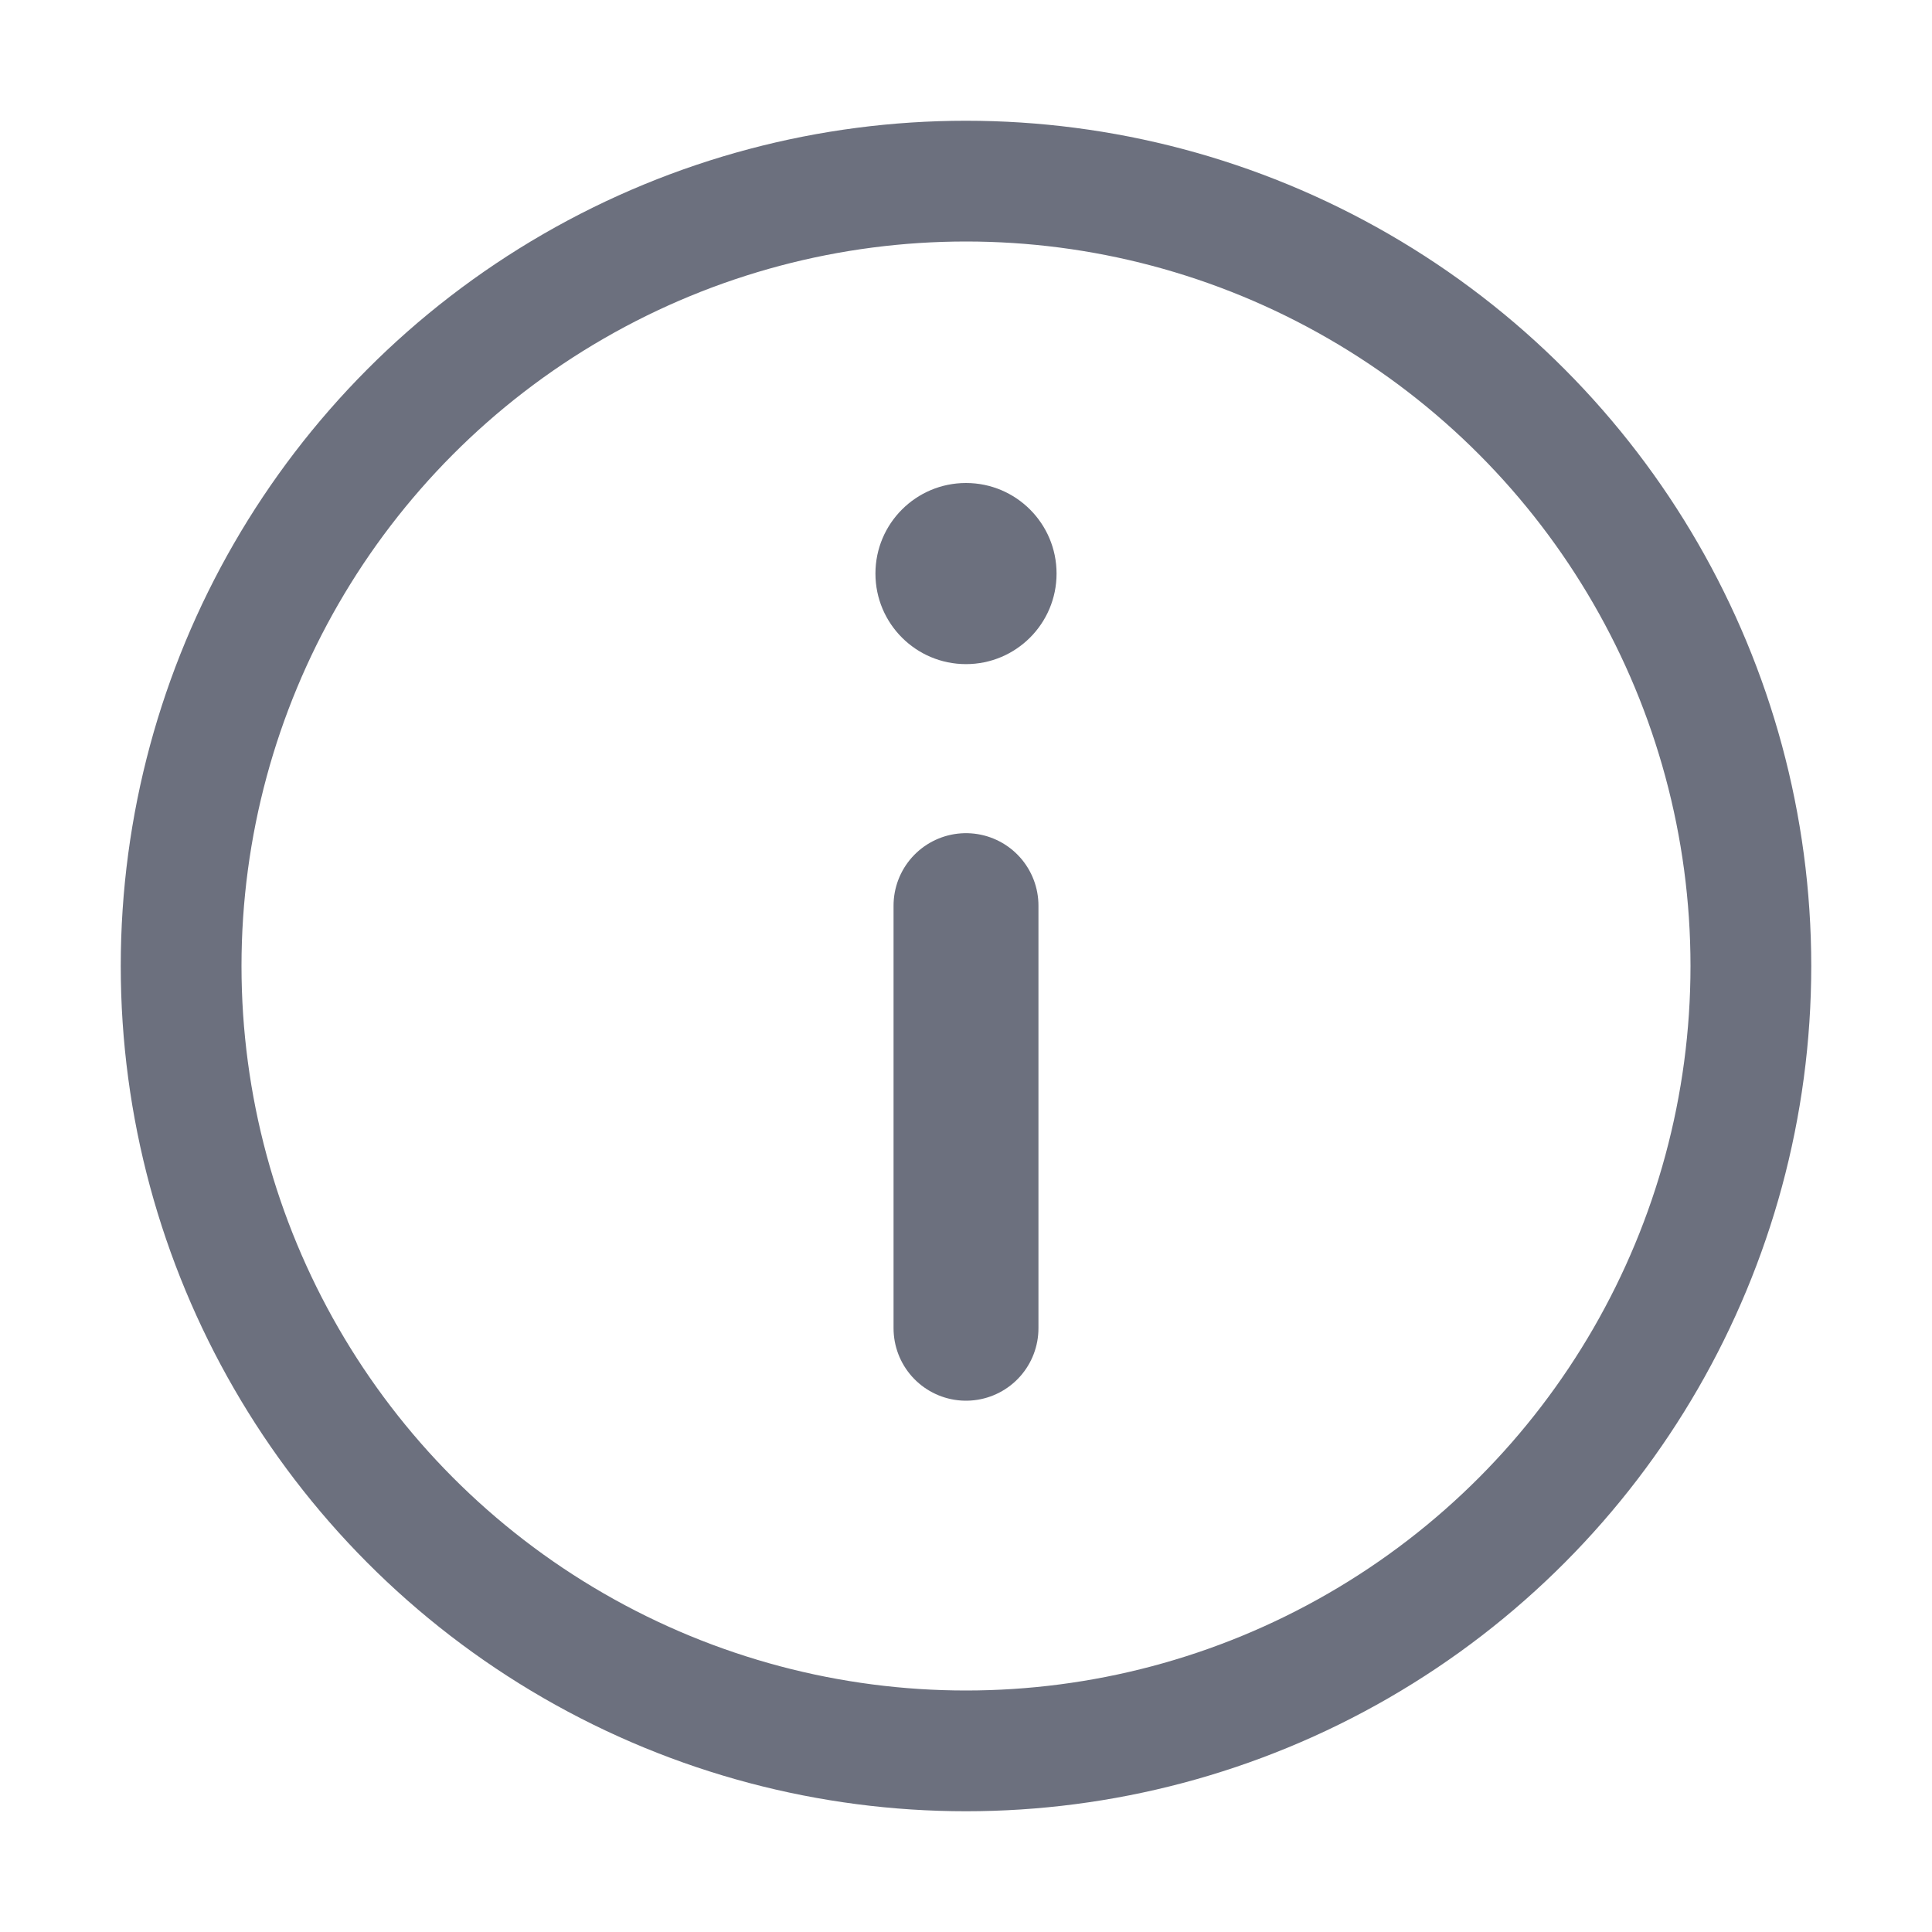 <!-- Copyright 2000-2023 JetBrains s.r.o. and contributors. Use of this source code is governed by the Apache 2.0 license. --> 
<svg width="16" height="16" viewBox="0 0 16 16" fill="none" xmlns="http://www.w3.org/2000/svg"> 
 <circle cx="8" cy="8" r="6.5" transform="rotate(-180 8 8)" stroke="#6C707E" /> 
 <path d="M8 11L8 7.5" stroke="#6C707E" stroke-width="1.2" stroke-linecap="round" /> 
 <circle cx="8" cy="4.75" r="0.75" transform="rotate(-180 8 4.75)" fill="#6C707E" /> 
</svg>